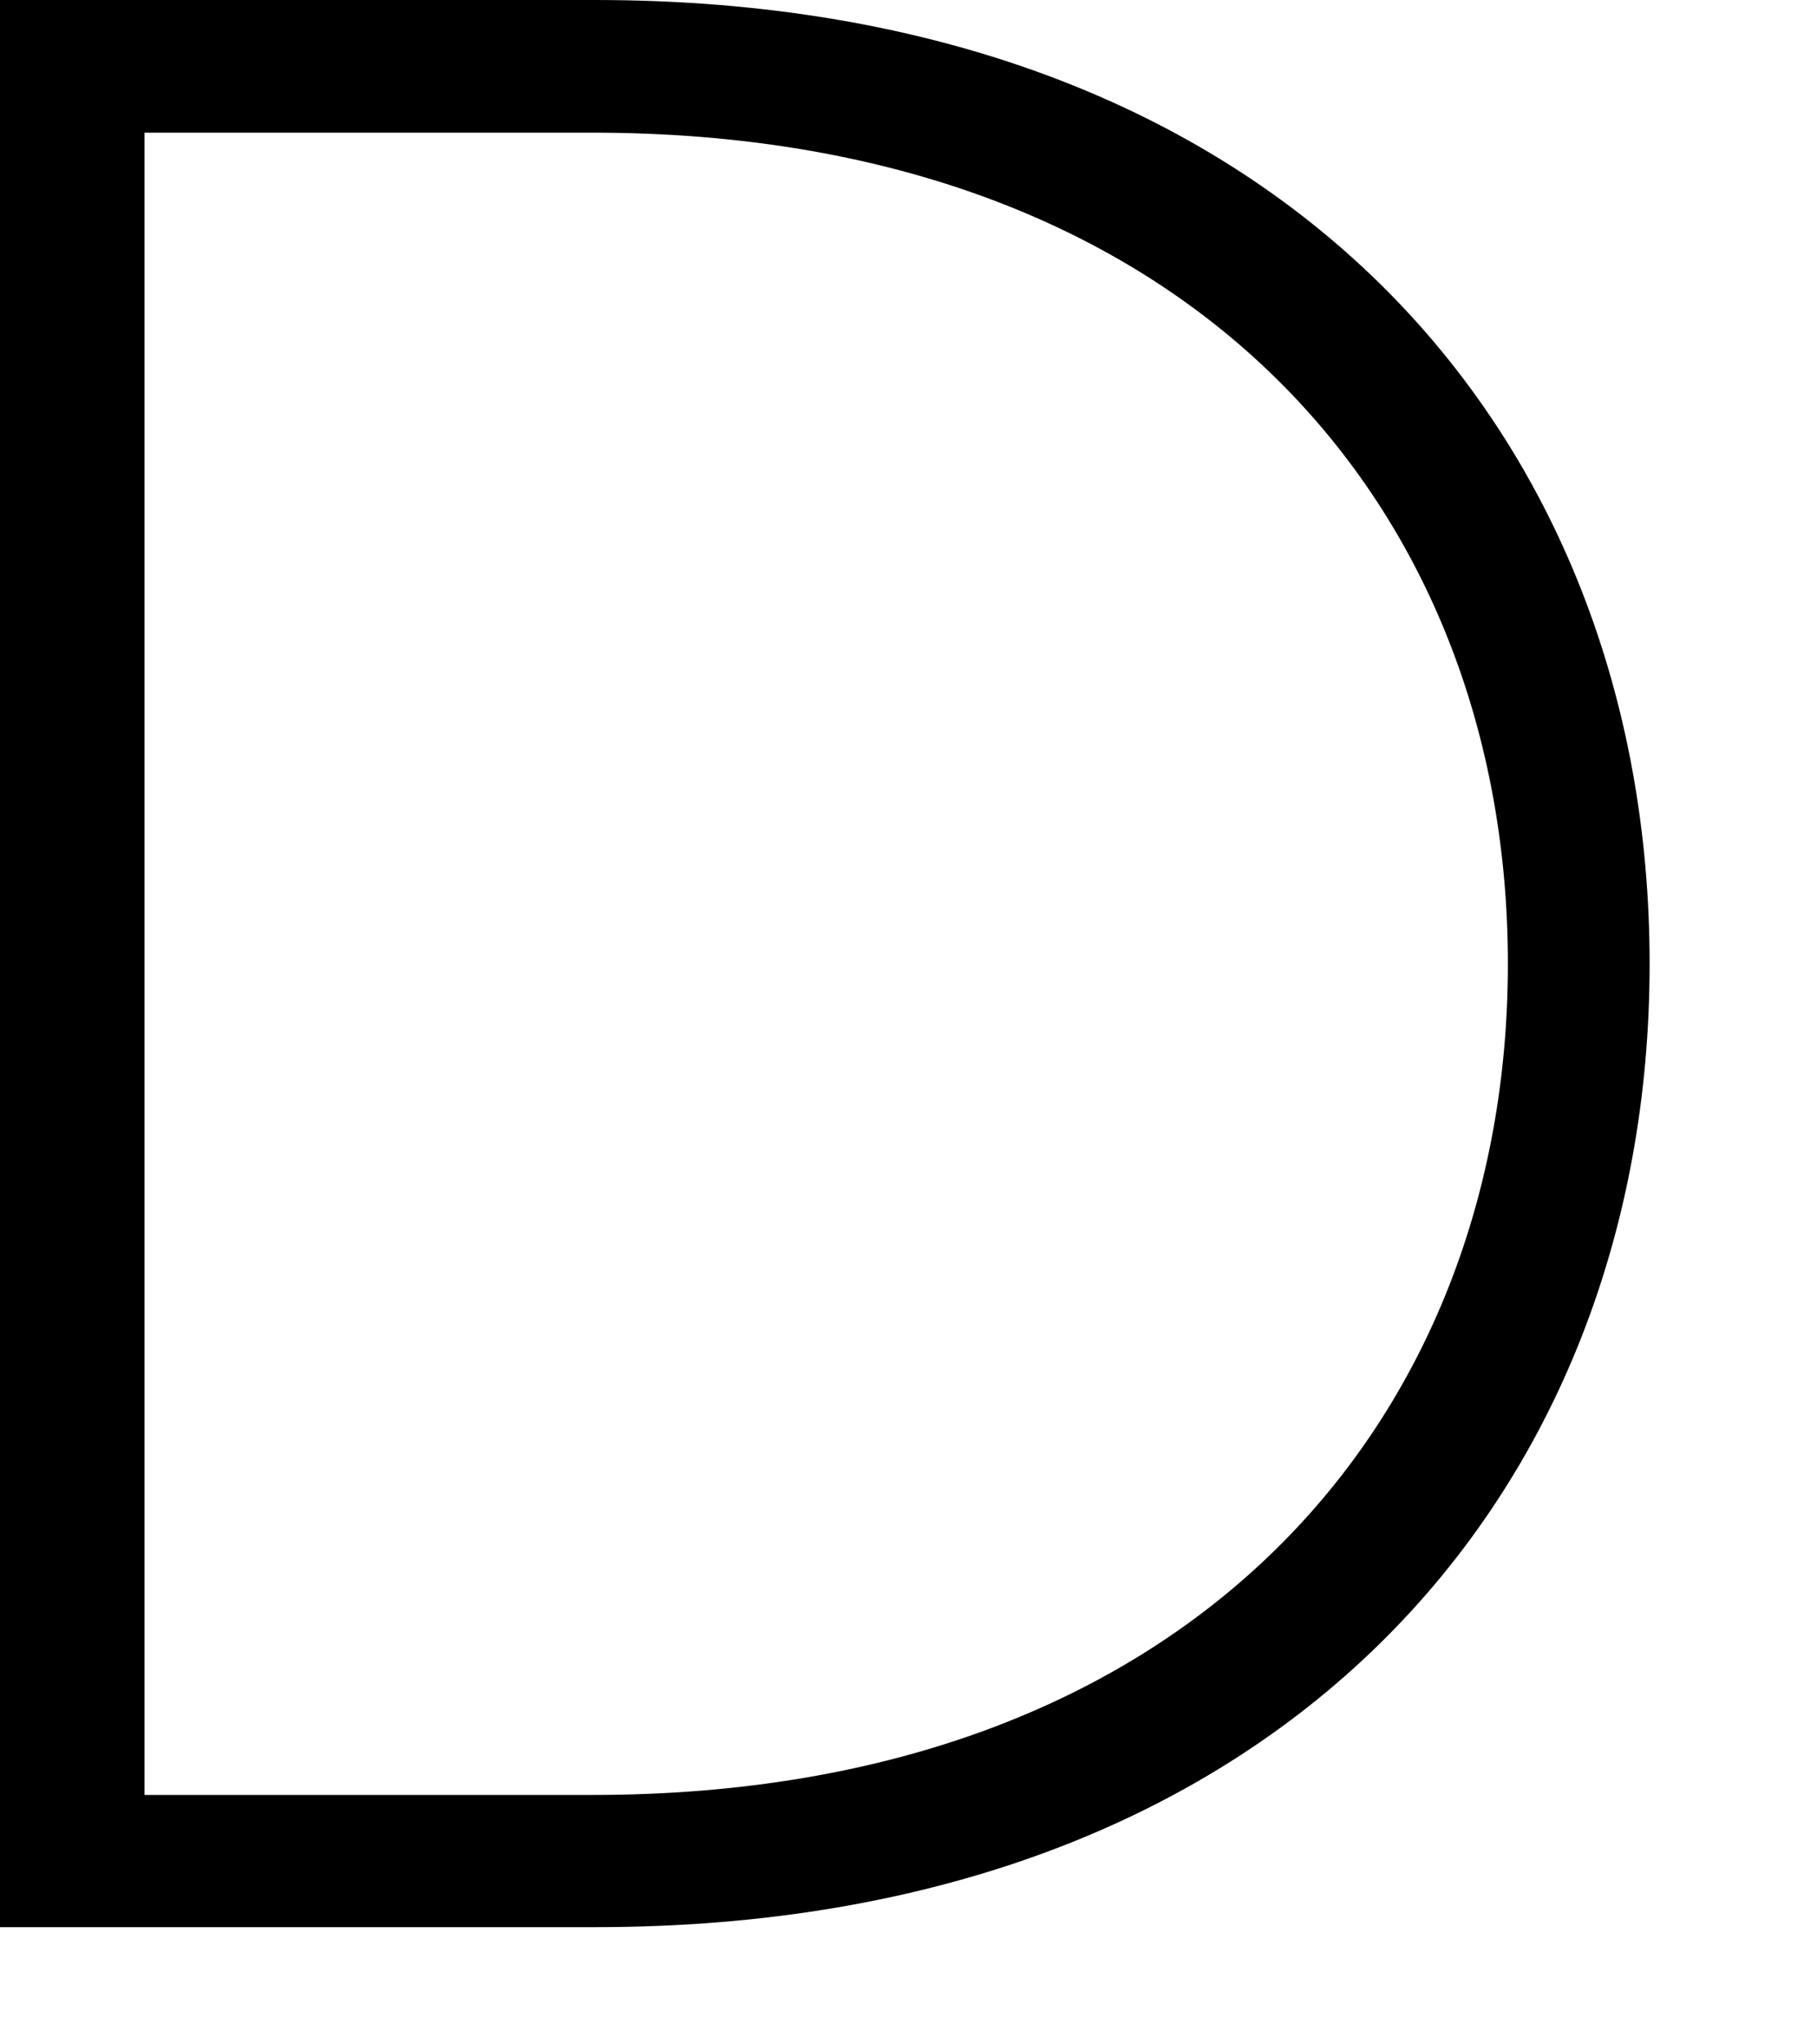 <?xml version="1.0" encoding="utf-8"?>
<svg xmlns="http://www.w3.org/2000/svg" fill="none" height="100%" overflow="visible" preserveAspectRatio="none" style="display: block;" viewBox="0 0 8 9" width="100%">
<path d="M2.62 0C5.64 0 7.263 1.912 7.263 4.243C7.263 6.572 5.64 8.484 2.62 8.484H0V0H2.62ZM2.608 7.902C5.254 7.902 6.639 6.242 6.639 4.243C6.639 2.242 5.254 0.584 2.608 0.584H0.636V7.902H2.608Z" fill="black" id="Path 320"/>
</svg>